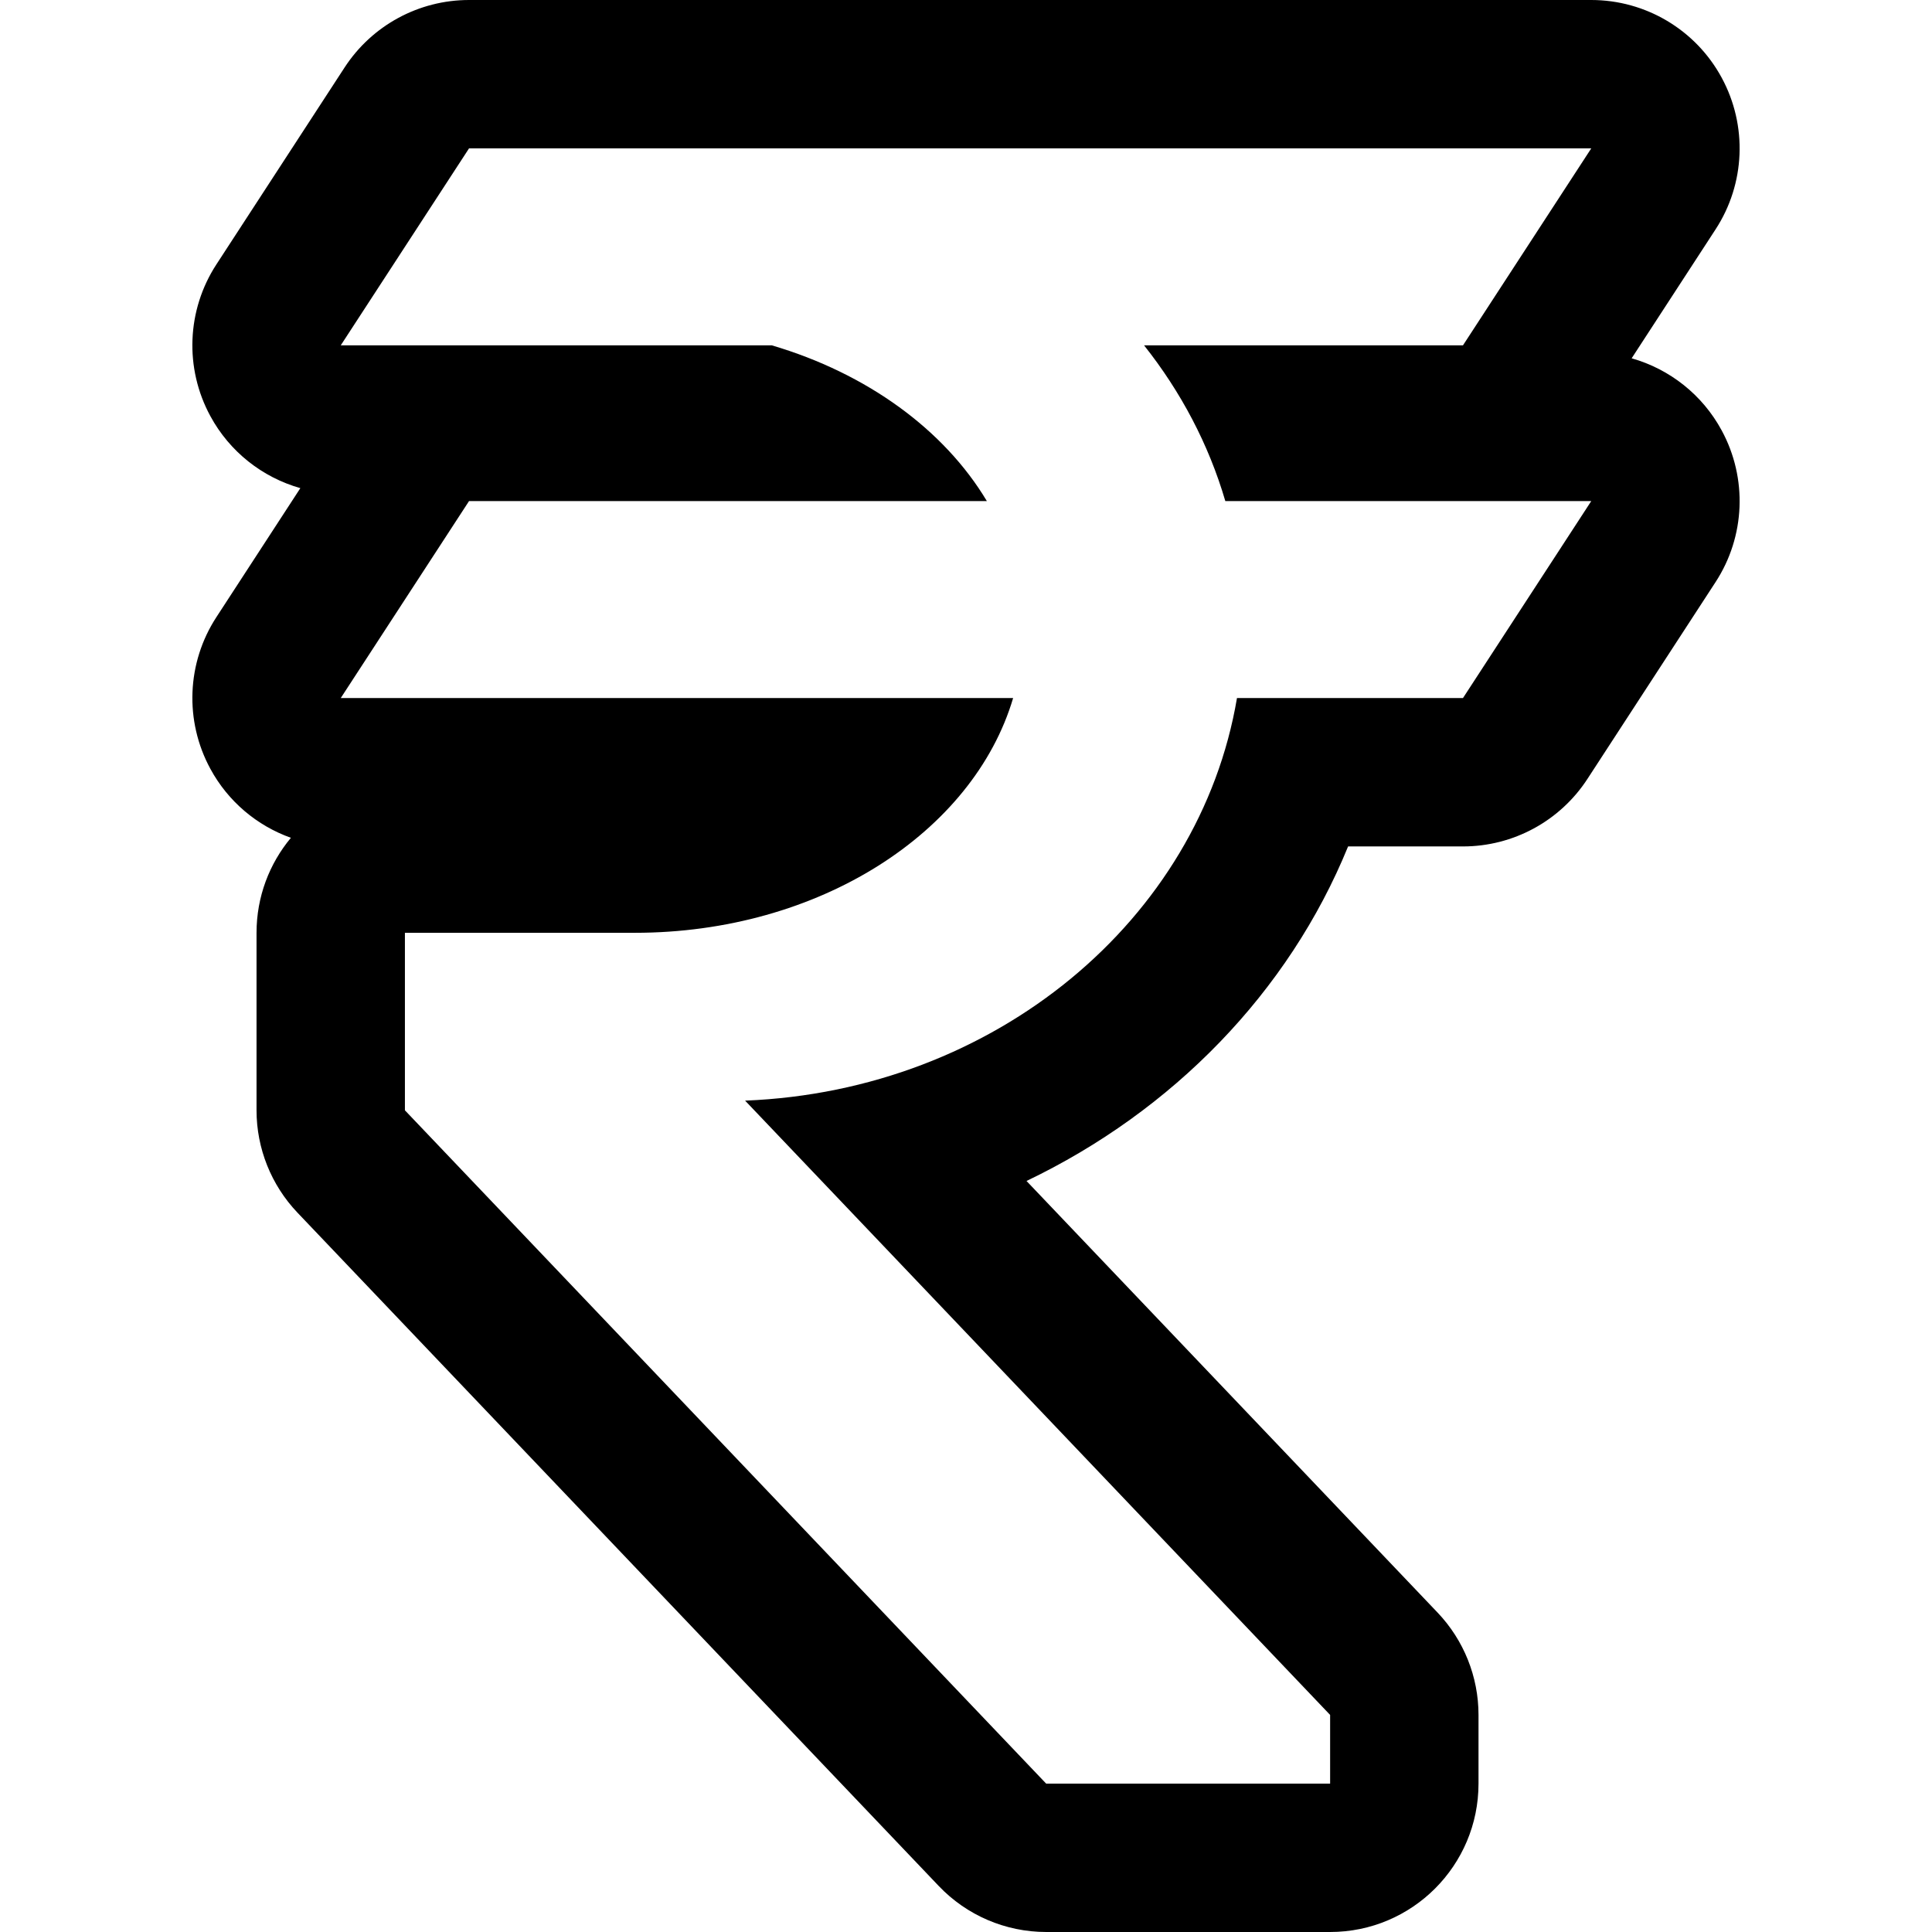 <?xml version="1.0" encoding="utf-8"?>

<!DOCTYPE svg PUBLIC "-//W3C//DTD SVG 1.1//EN" "http://www.w3.org/Graphics/SVG/1.1/DTD/svg11.dtd">

<svg height="800px" width="800px" version="1.1" id="_x32_" xmlns="http://www.w3.org/2000/svg" xmlns:xlink="http://www.w3.org/1999/xlink" 
	 viewBox="0 0 512 512"  xml:space="preserve">
<style type="text/css">
	.st0{fill:#000000;}
</style>
<g>
	<path class="st0" d="M432.404,94.954l22.242-34.171c7.88-12.089,8.495-27.519,1.613-40.199C449.393,7.896,436.121,0,421.698,0
		H124.296c-13.303,0-25.699,6.72-32.964,17.865L57.354,70.061c-7.881,12.089-8.495,27.519-1.613,40.199
		c5.115,9.455,13.794,16.252,23.855,19.102l-22.242,34.17c-7.881,12.089-8.495,27.519-1.613,40.199
		c4.685,8.664,12.366,15.092,21.351,18.295c-5.683,6.82-9.109,15.599-9.109,25.176v47.042c0,10.1,3.886,19.808,10.845,27.119
		l169.937,178.432c7.419,7.796,17.711,12.204,28.479,12.204h75.252c21.72,0,39.324-17.604,39.324-39.324v-18.203
		c0-10.099-3.886-19.807-10.844-27.119L272.037,312.97c38.739-18.541,69.476-50.038,85.222-88.656h30.445
		c13.302,0,25.699-6.72,32.964-17.865l33.978-52.196c7.88-12.089,8.495-27.519,1.613-40.199
		C451.144,104.6,442.465,97.803,432.404,94.954z M324.725,132.795h96.973l-33.994,52.196h-59.892
		c-9.924,58.702-64.07,104.062-130.353,106.688l155.037,162.794v18.203h-75.252L107.307,294.245v-47.042h60.906
		c48.847,0,89.707-26.567,100.276-62.212H90.302l33.994-52.196H261.53c-11.321-18.932-31.797-33.848-56.989-41.275H90.302
		l33.994-52.196h297.402L387.704,91.52h-84.515C312.927,103.801,320.315,117.733,324.725,132.795z"/>
</g>
</svg>